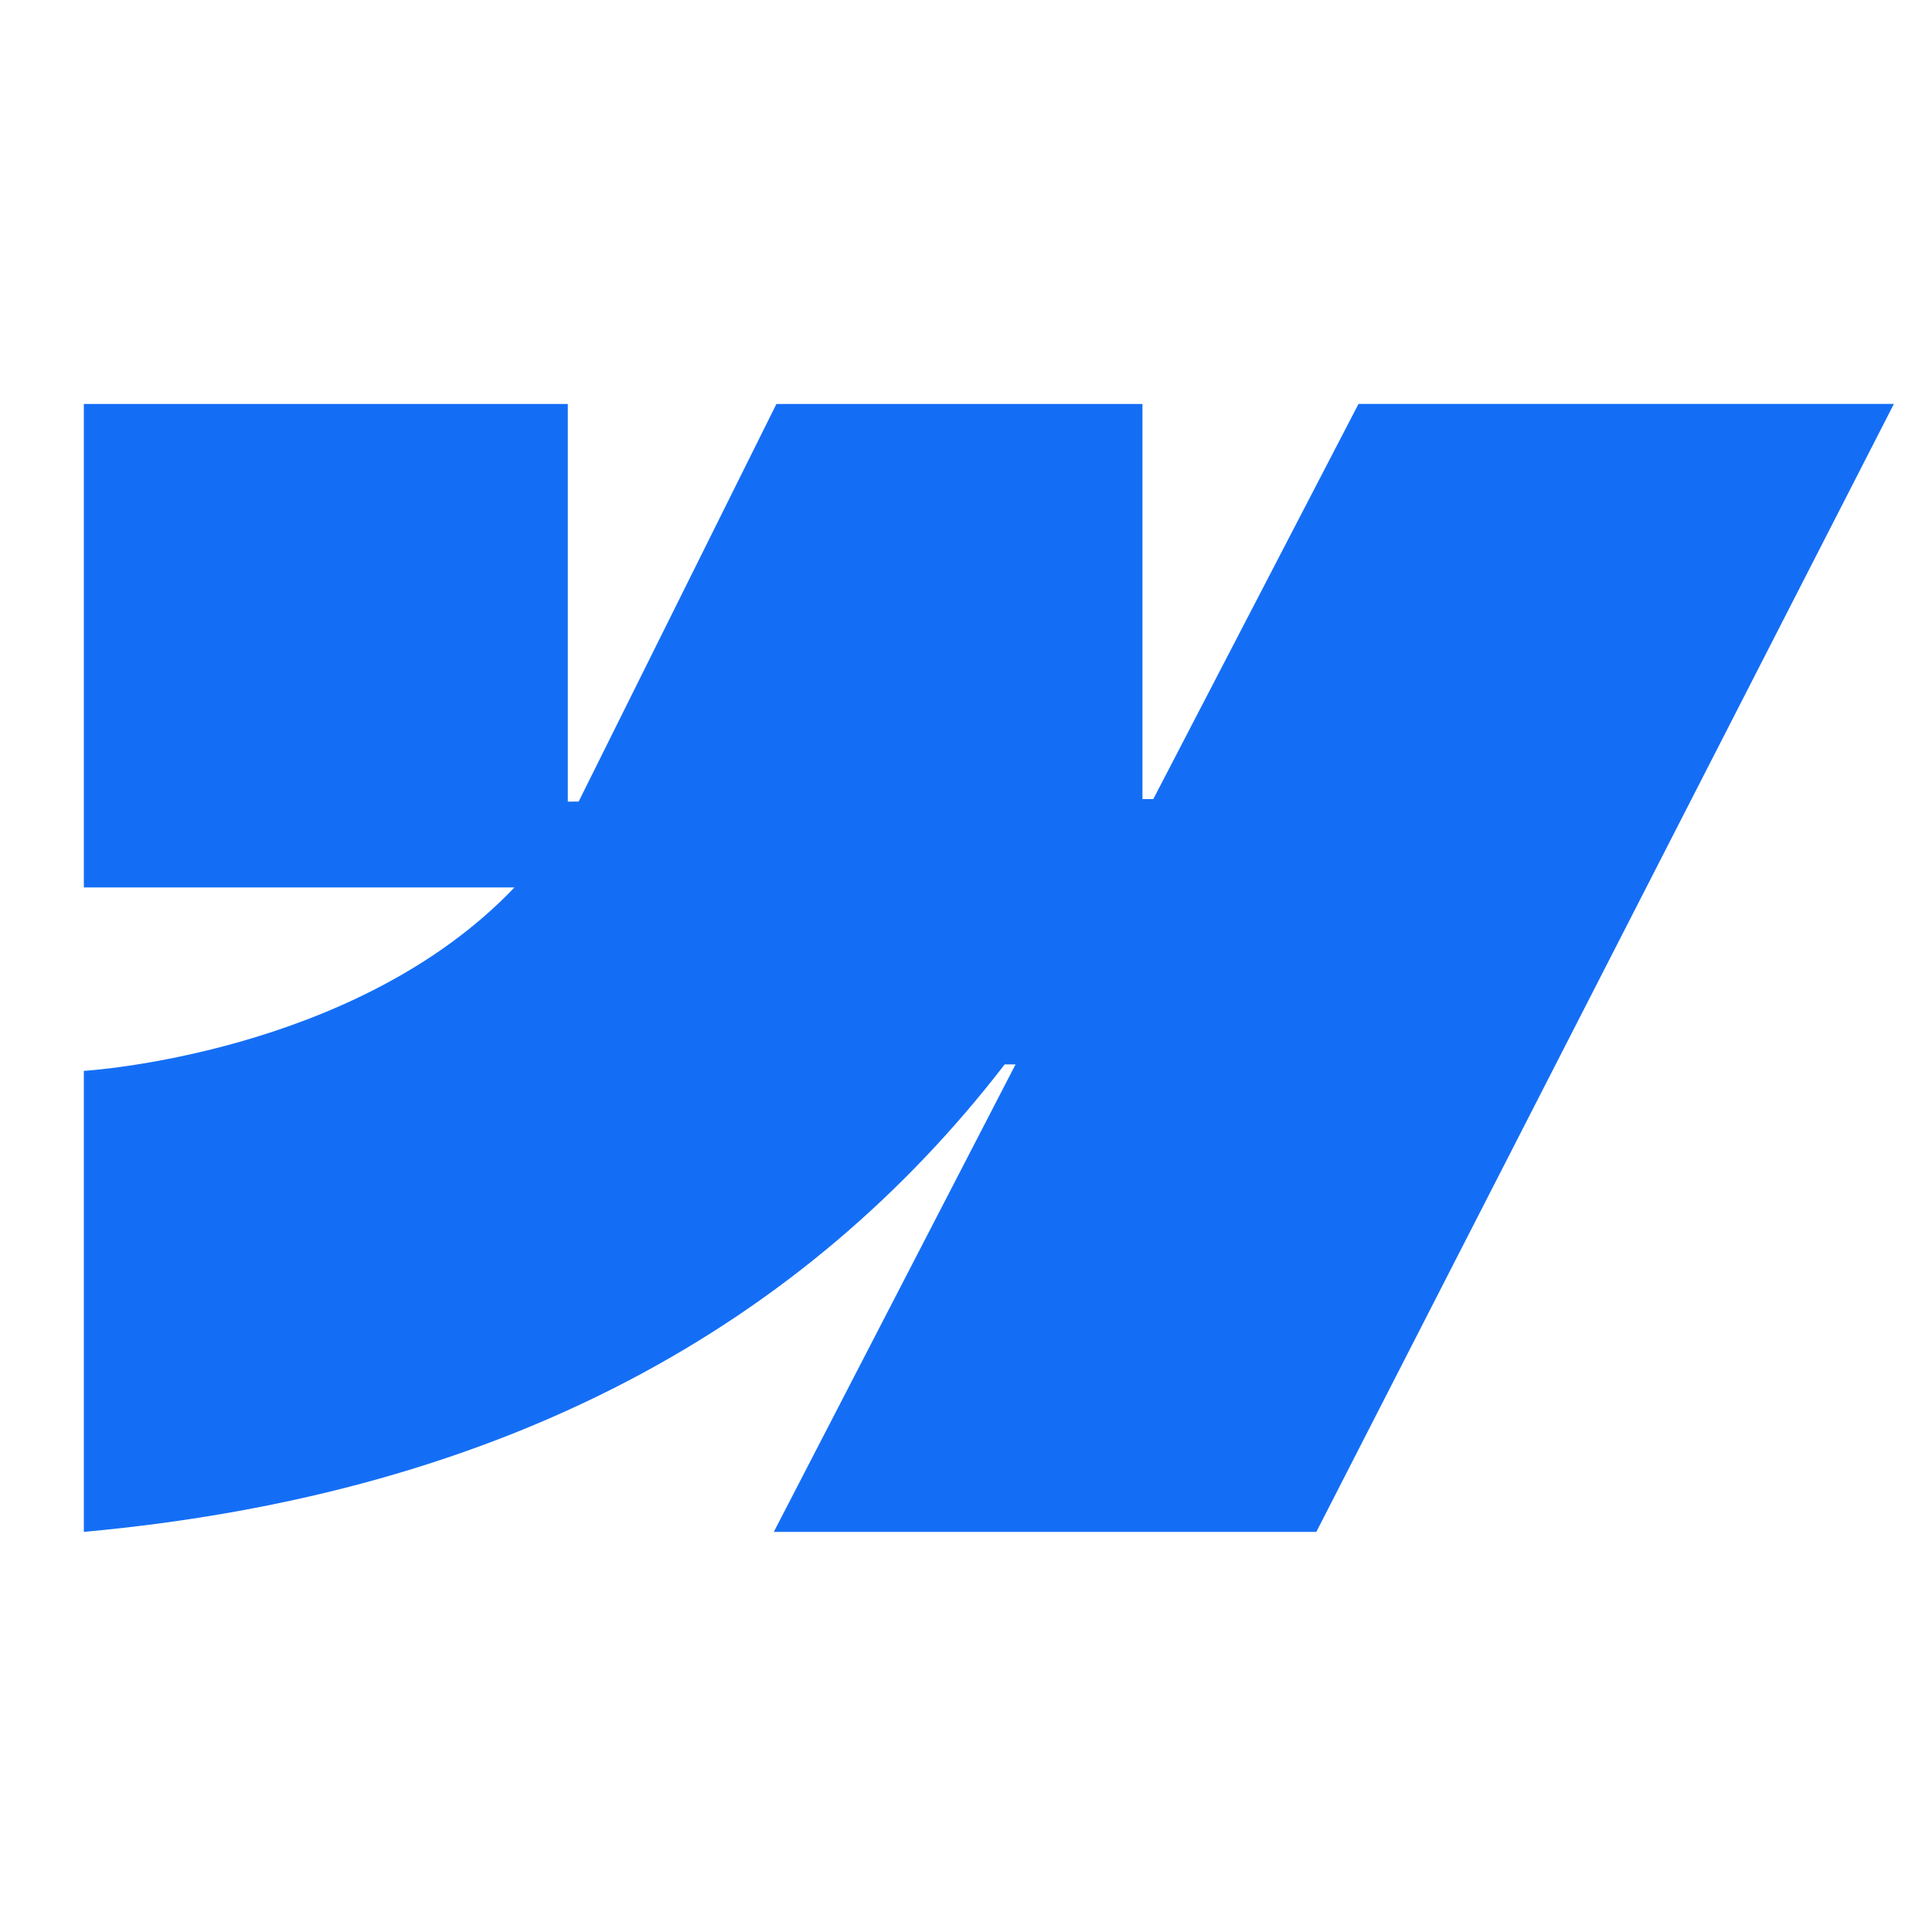 <svg width="507" height="507" viewBox="0 0 507 507" fill="none" xmlns="http://www.w3.org/2000/svg">
<path fill-rule="evenodd" clip-rule="evenodd" d="M497 106L345.433 402H203.068L266.502 279.326H263.653C211.325 347.183 133.246 391.856 22 402V281.023C22 281.023 93.166 276.822 135.005 232.881H22V106.006H149.004V210.357L151.853 210.345L203.752 106.006H299.805V209.699L302.654 209.693L356.501 106H497Z" fill="#146EF5"/>
</svg>
